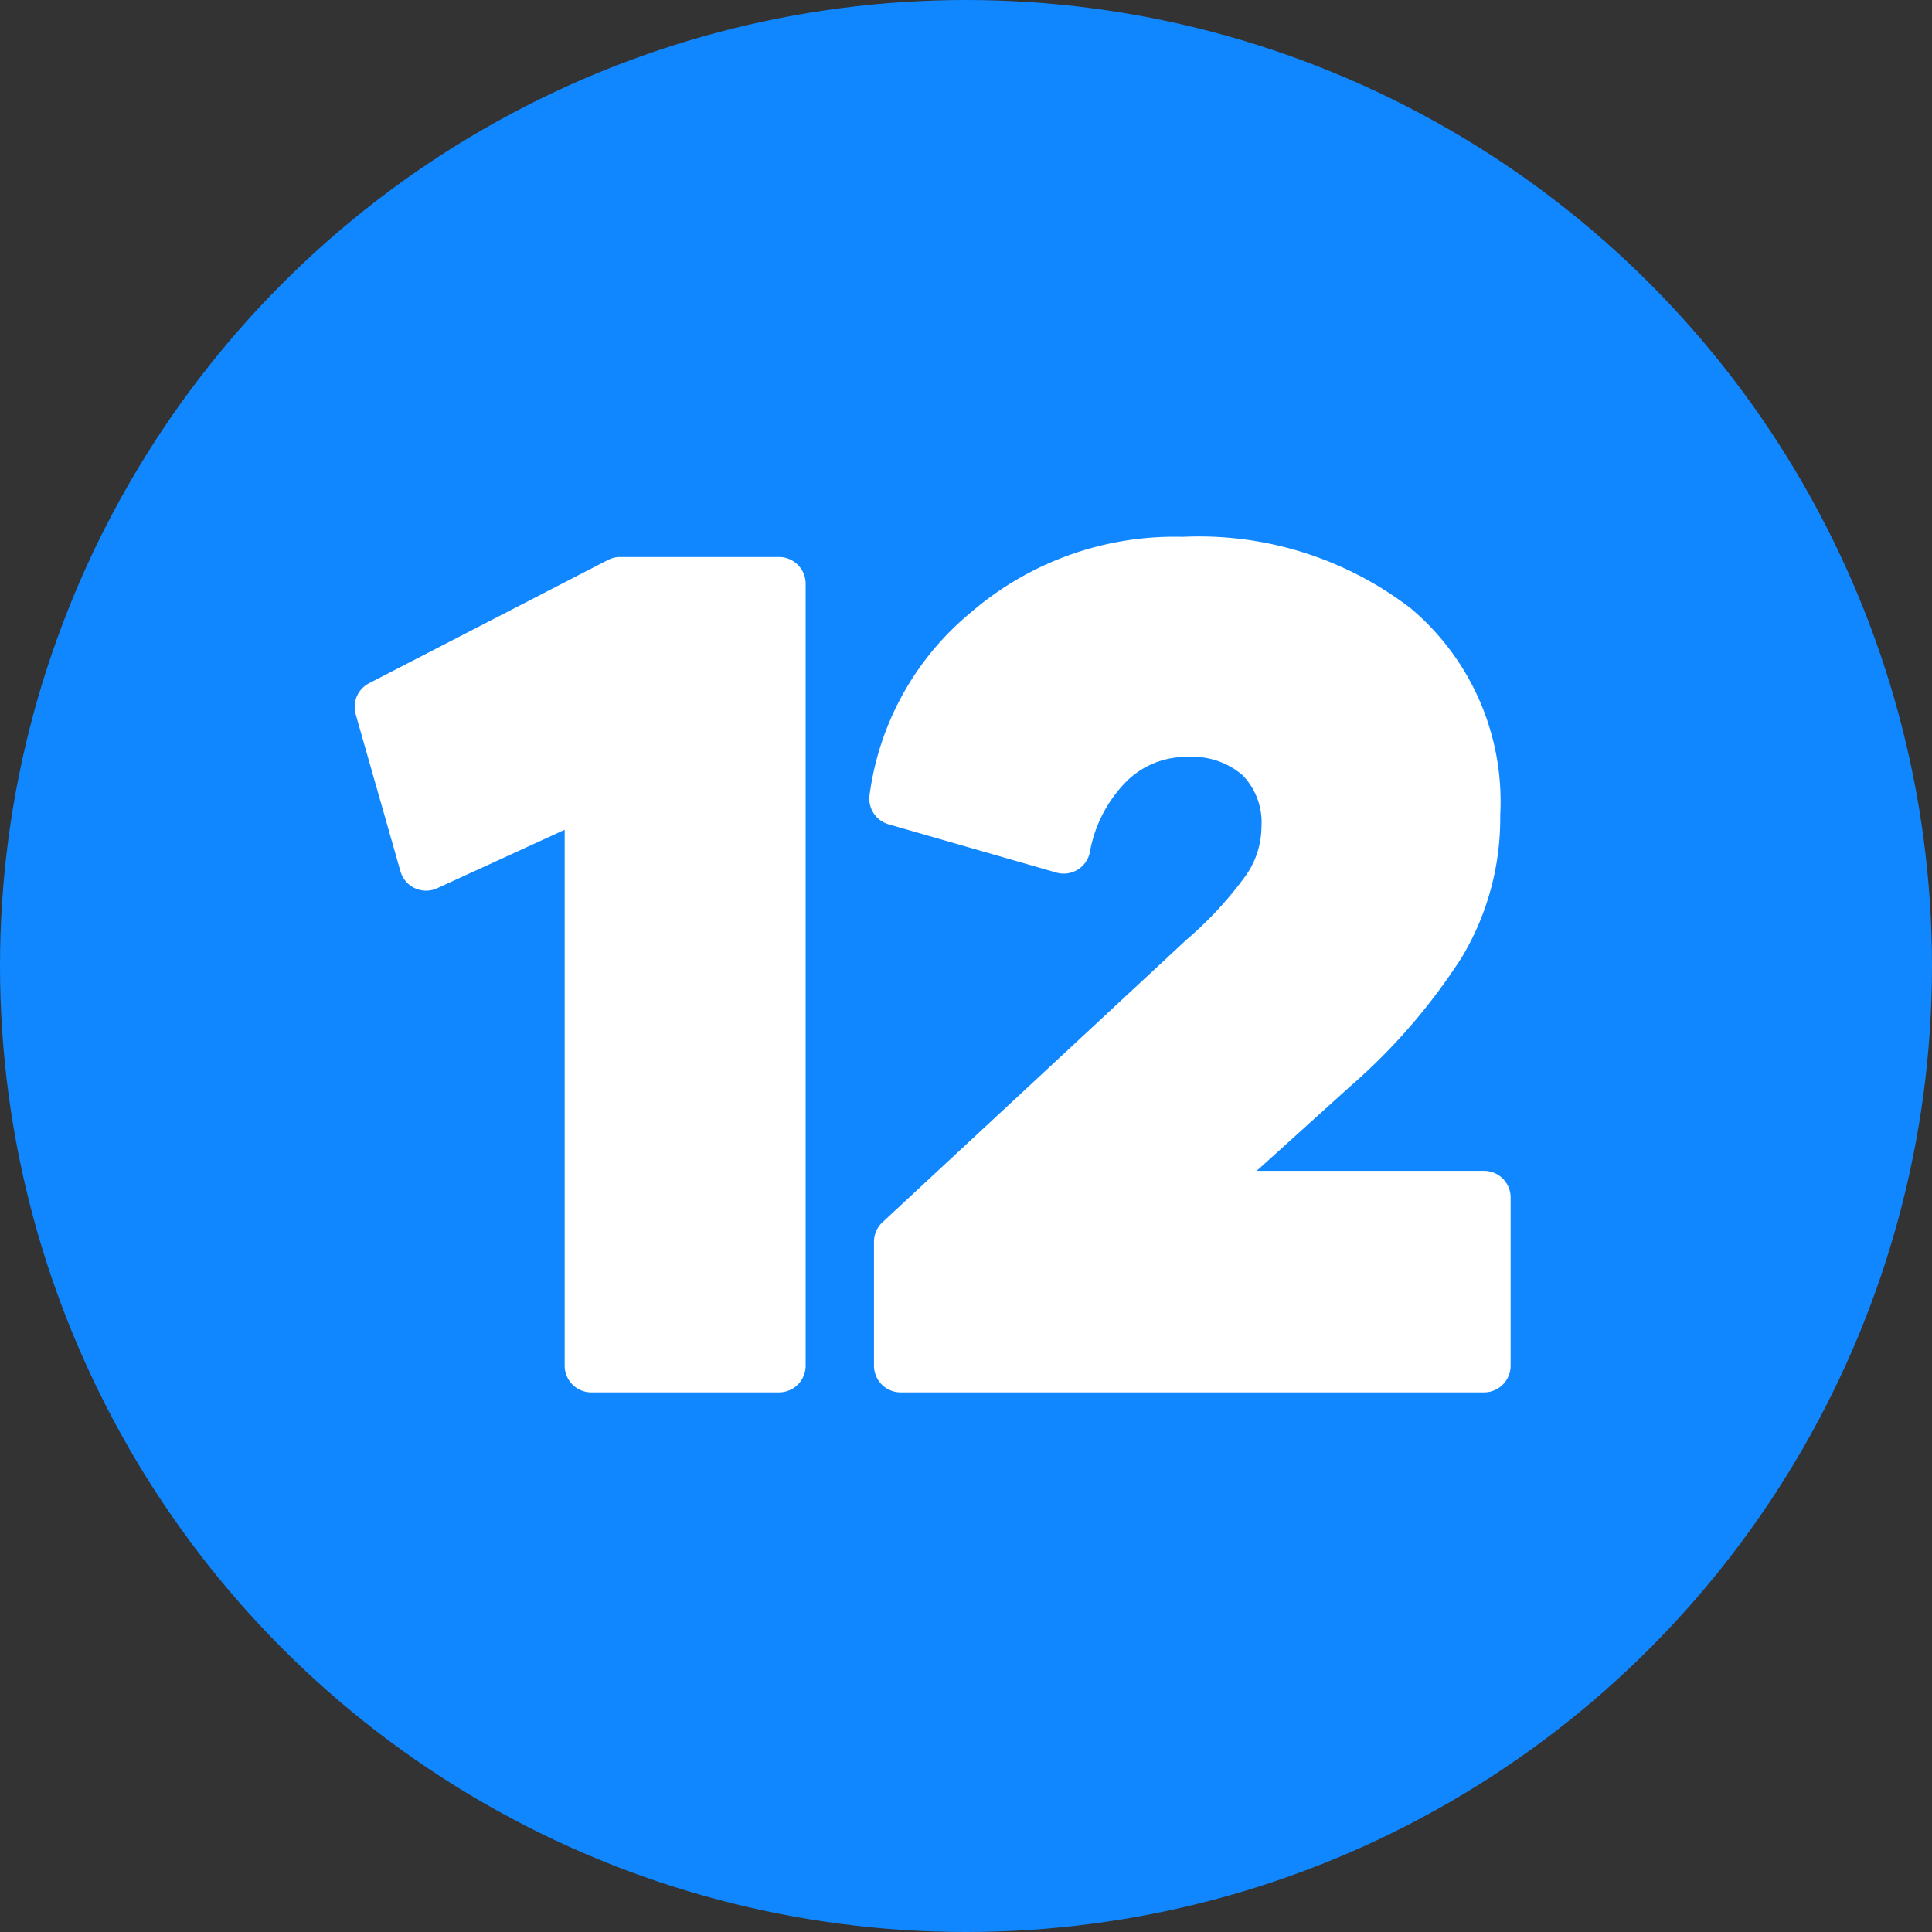 <?xml version="1.0" encoding="UTF-8" standalone="no"?><svg xmlns="http://www.w3.org/2000/svg" xmlns:xlink="http://www.w3.org/1999/xlink" fill="#000000" height="29" preserveAspectRatio="xMidYMid meet" version="1" viewBox="1.5 1.5 29.0 29.0" width="29" zoomAndPan="magnify"><rect x="1.5" y="1.5" width="29.0" height="29.0" fill="#333333" stroke="none"/><g data-name="Layer 90"><g id="change1_1"><circle cx="16" cy="16" fill="#1087ff" r="14.5"/></g><g id="change2_1"><path d="M10.809,9.861a.4.4,0,0,0-.183.044L7.039,11.756a.4.4,0,0,0-.2.465l.672,2.358a.4.4,0,0,0,.551.254l1.914-.878V22a.4.4,0,0,0,.4.4h2.817a.4.4,0,0,0,.4-.4V10.261a.4.4,0,0,0-.4-.4Z" fill="#ffffff" fill-rule="evenodd"/></g><g id="change2_2"><path d="M20.363,19.075l1.4-1.265a8.994,8.994,0,0,0,1.684-1.948,4.066,4.066,0,0,0,.572-2.128,3.791,3.791,0,0,0-1.34-3.1,5.214,5.214,0,0,0-3.425-1.076A4.683,4.683,0,0,0,16.065,10.7a4.281,4.281,0,0,0-1.513,2.737.4.4,0,0,0,.286.436l2.52.725a.4.4,0,0,0,.5-.3,2.009,2.009,0,0,1,.549-1.067,1.267,1.267,0,0,1,.912-.369,1.155,1.155,0,0,1,.835.276,1.02,1.02,0,0,1,.281.774,1.286,1.286,0,0,1-.233.728,5.572,5.572,0,0,1-.895.968l-4.56,4.238a.4.4,0,0,0-.128.293V22a.4.4,0,0,0,.4.4h8.756a.4.4,0,0,0,.4-.4V19.475a.4.4,0,0,0-.4-.4Z" fill="#ffffff" fill-rule="evenodd"/></g></g></svg>